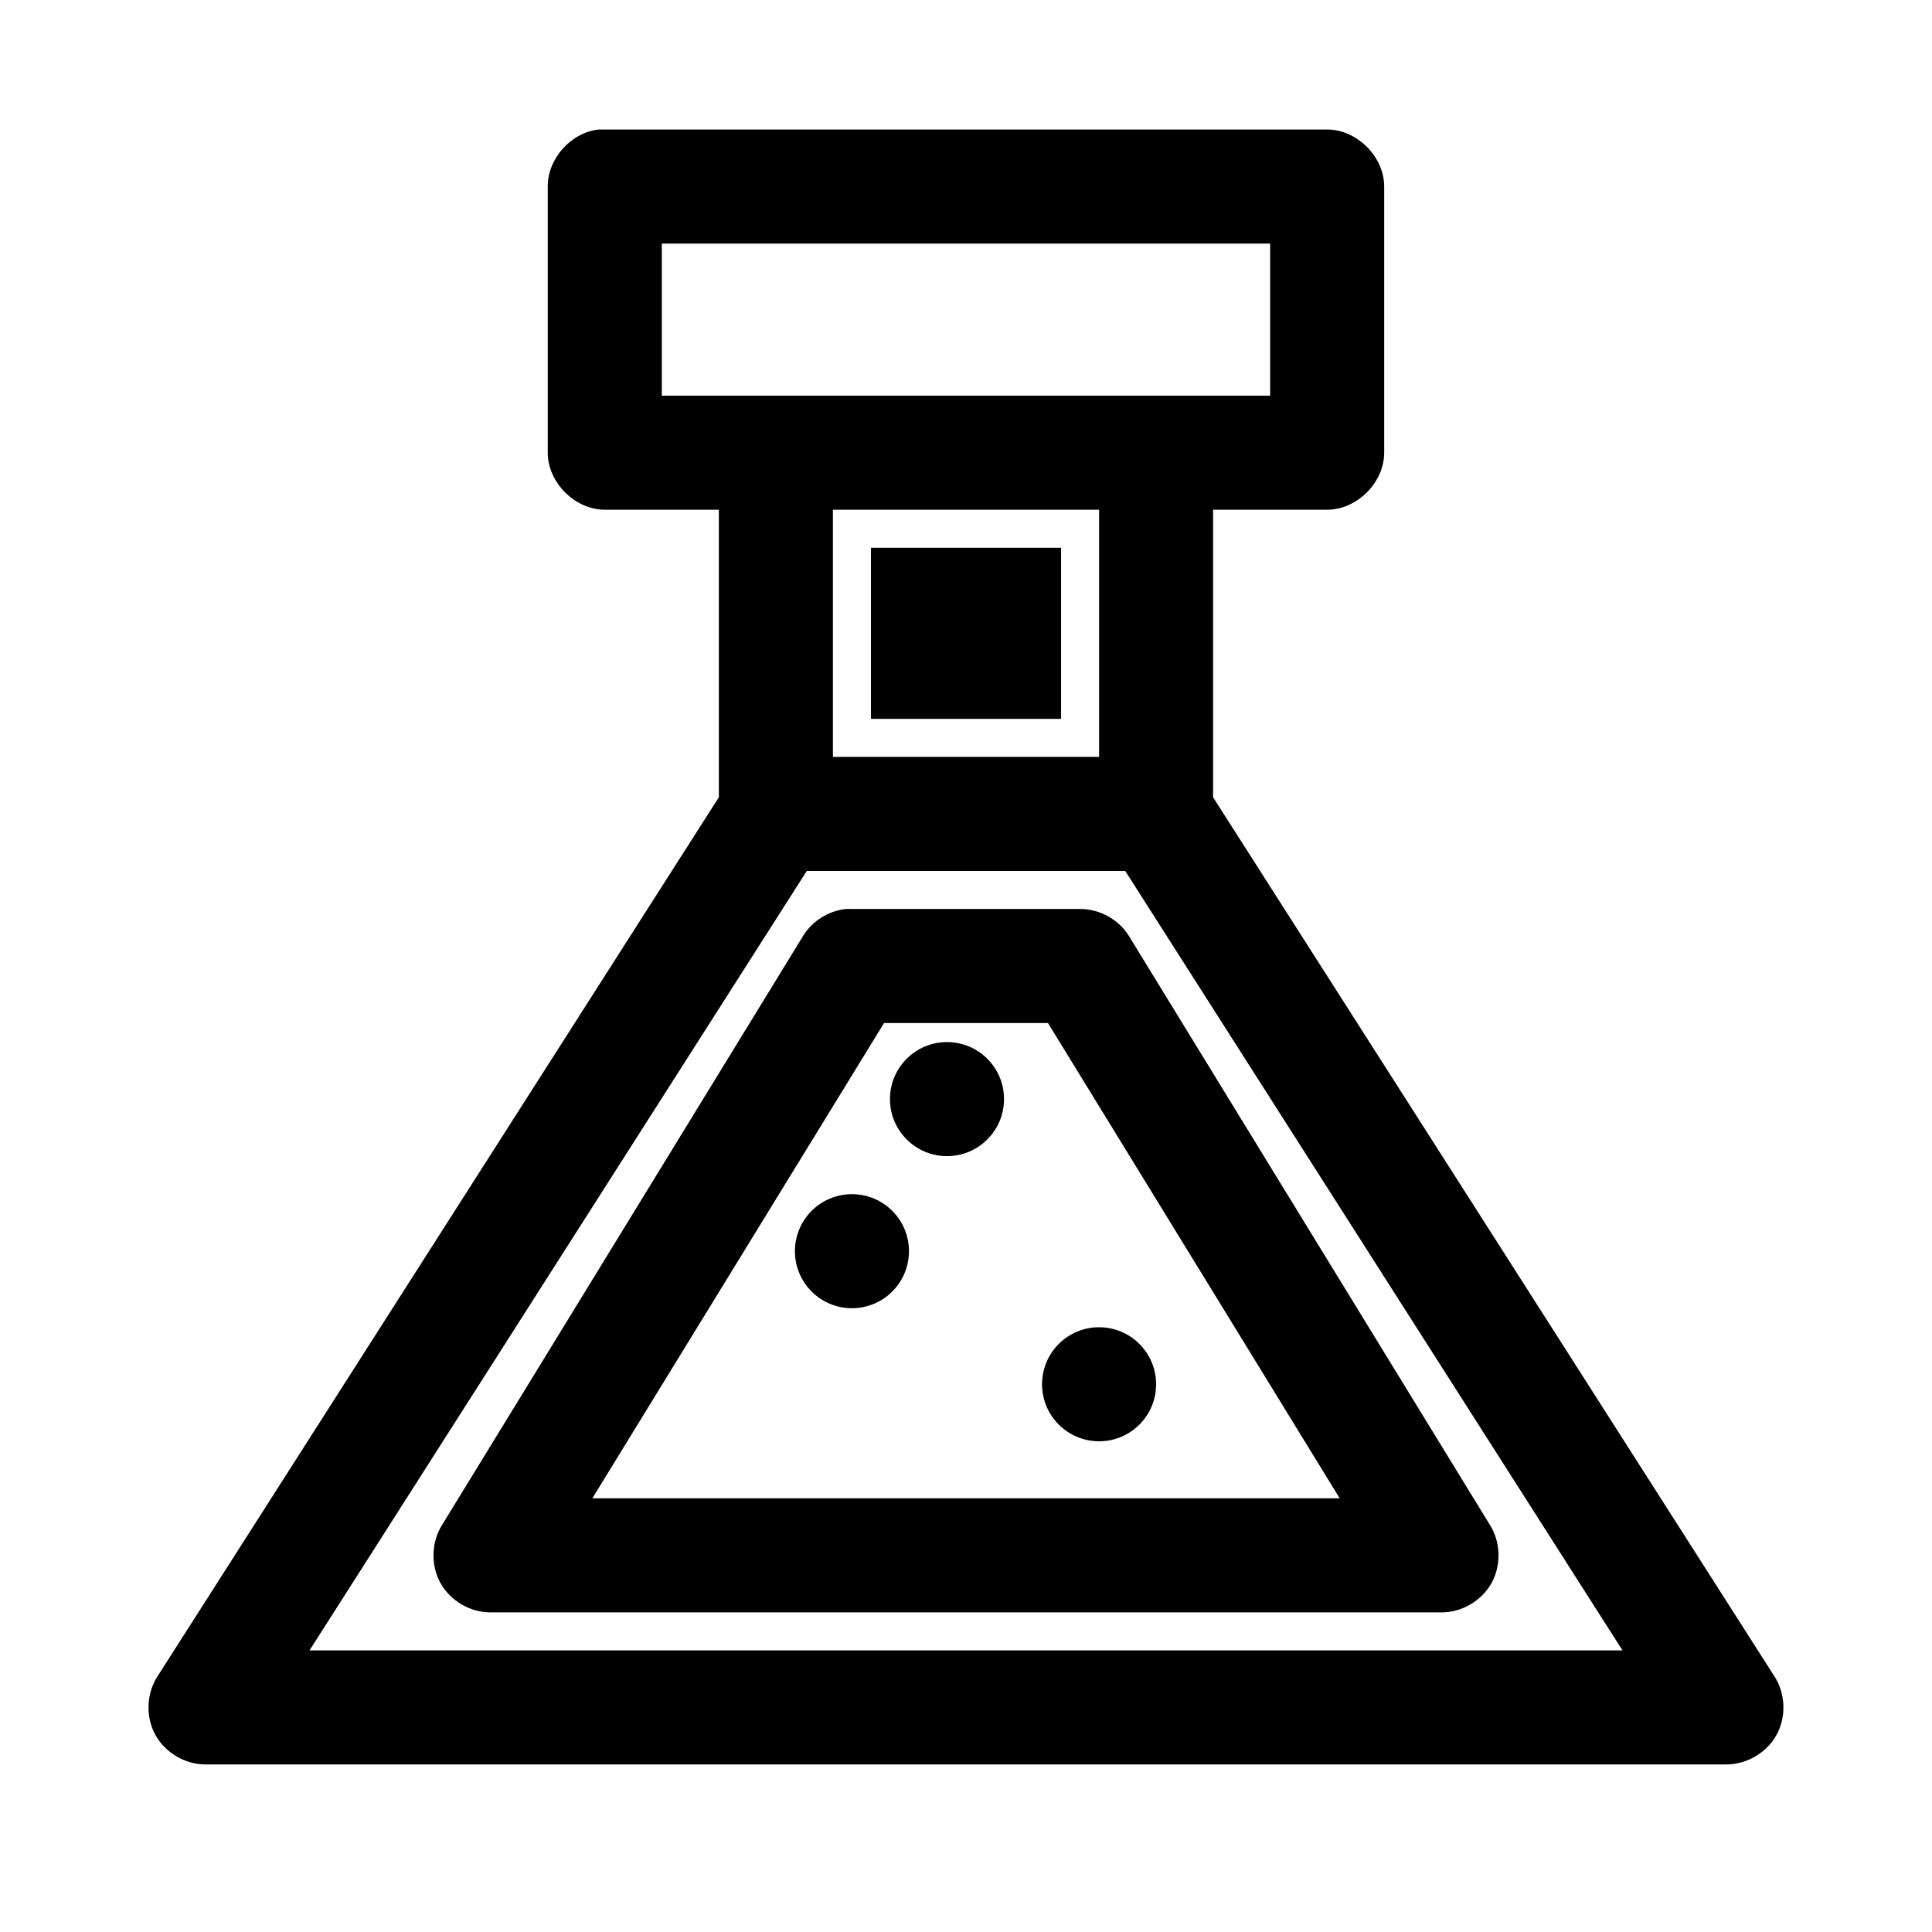 <?xml version="1.0" encoding="UTF-8"?>
<!-- Uploaded to: ICON Repo, www.svgrepo.com, Generator: ICON Repo Mixer Tools -->
<svg fill="#000000" width="800px" height="800px" version="1.1" viewBox="144 144 512 512" xmlns="http://www.w3.org/2000/svg">
 <path d="m302.7 178.32c-7.375 0.773-13.578 7.699-13.539 15.113v70.535c0 7.914 7.199 15.113 15.113 15.113h30.23v76.203l-148.79 233.01c-2.93 4.543-3.148 10.699-0.551 15.441 2.594 4.742 7.898 7.875 13.305 7.859h403.05c5.406 0 10.711-3.117 13.305-7.859 2.594-4.742 2.375-10.898-0.551-15.441l-148.79-233.01v-76.203h30.23c7.914 0 15.113-7.199 15.113-15.113v-70.535c0-7.914-7.199-15.113-15.113-15.113h-193.03zm16.688 30.23h161.22v40.305h-161.22zm45.344 70.535h70.535v65.496h-70.535zm10.078 10.078v45.344h50.383v-45.344zm-17.004 85.648h84.391l131.78 206.56h-347.95zm10.391 10.078c-4.594 0.465-8.906 3.16-11.336 7.086l-95.727 156.18c-2.859 4.562-3.016 10.688-0.395 15.391 2.625 4.703 7.918 7.789 13.305 7.75h251.91c5.387 0.051 10.68-3.051 13.305-7.75 2.625-4.703 2.469-10.828-0.395-15.391l-95.727-156.18c-2.723-4.344-7.785-7.121-12.91-7.086h-60.457c-0.523-0.023-1.051-0.023-1.574 0zm10.078 30.23h43.453l77.305 125.95h-198.06zm16.688 5.039c-8.348 0-15.113 6.766-15.113 15.113s6.766 15.113 15.113 15.113 15.113-6.766 15.113-15.113-6.766-15.113-15.113-15.113zm-25.191 40.305c-8.348 0-15.113 6.766-15.113 15.113 0 8.348 6.766 15.113 15.113 15.113 8.348 0 15.113-6.766 15.113-15.113 0-8.348-6.766-15.113-15.113-15.113zm65.496 35.266c-8.348 0-15.113 6.766-15.113 15.113s6.766 15.113 15.113 15.113c8.348 0 15.113-6.766 15.113-15.113s-6.766-15.113-15.113-15.113z"/>
</svg>
